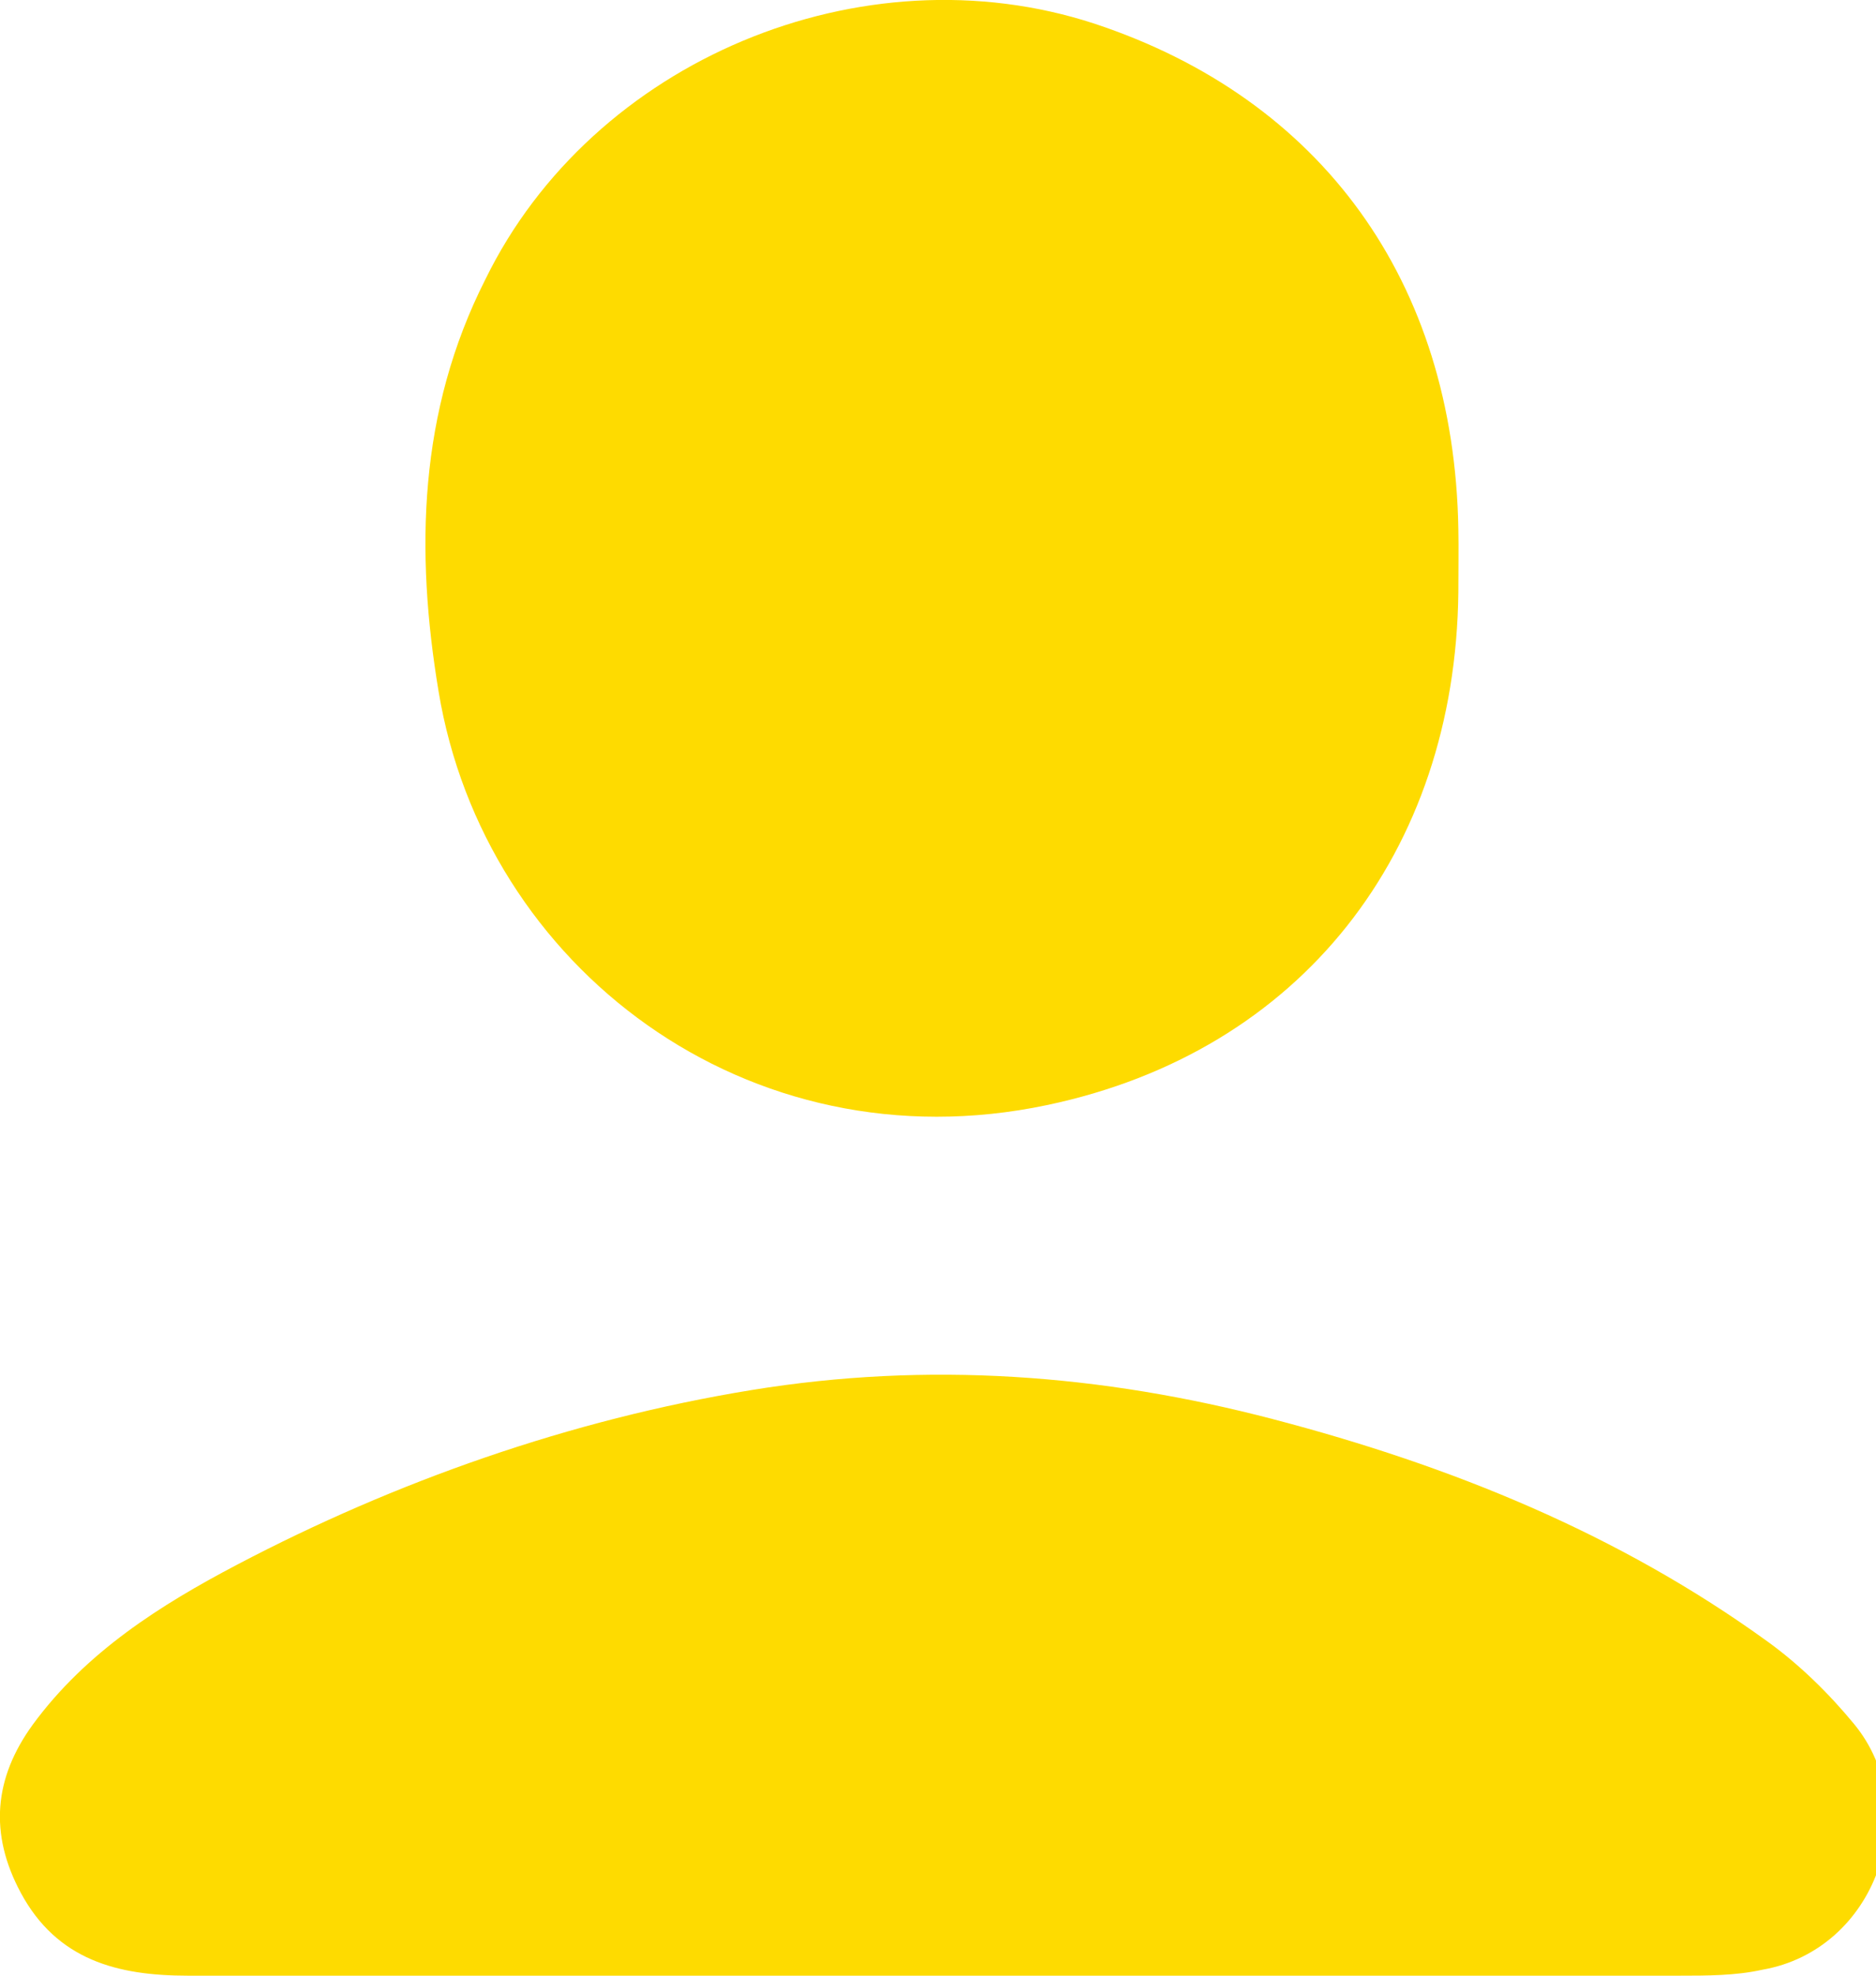 <svg xmlns="http://www.w3.org/2000/svg" width="19" height="20" viewBox="0 0 19 20"><g><g><path fill="#fedb00" d="M14.77 6c-.031 2.623-1.587 4.645-4.167 5.187-3.036.639-5.7-1.402-6.161-4.187-.236-1.417-.205-2.833.474-4.172C6 .61 8.73-.53 11.083.239 13.386 1 14.727 2.85 14.77 5.353c.004.202 0 .404 0 .647M9.52 20H1.903c-.71 0-1.325-.156-1.693-.84-.321-.598-.272-1.16.123-1.703.538-.733 1.29-1.209 2.071-1.619C4 15 5.774 14.371 7.61 14.072c1.788-.292 3.542-.162 5.286.295 1.796.47 3.494 1.157 5.005 2.25.324.234.62.524.875.833.72.87.224 2.29-.928 2.49-.271.06-.553.06-.848.06H9.518"/></g></g></svg>